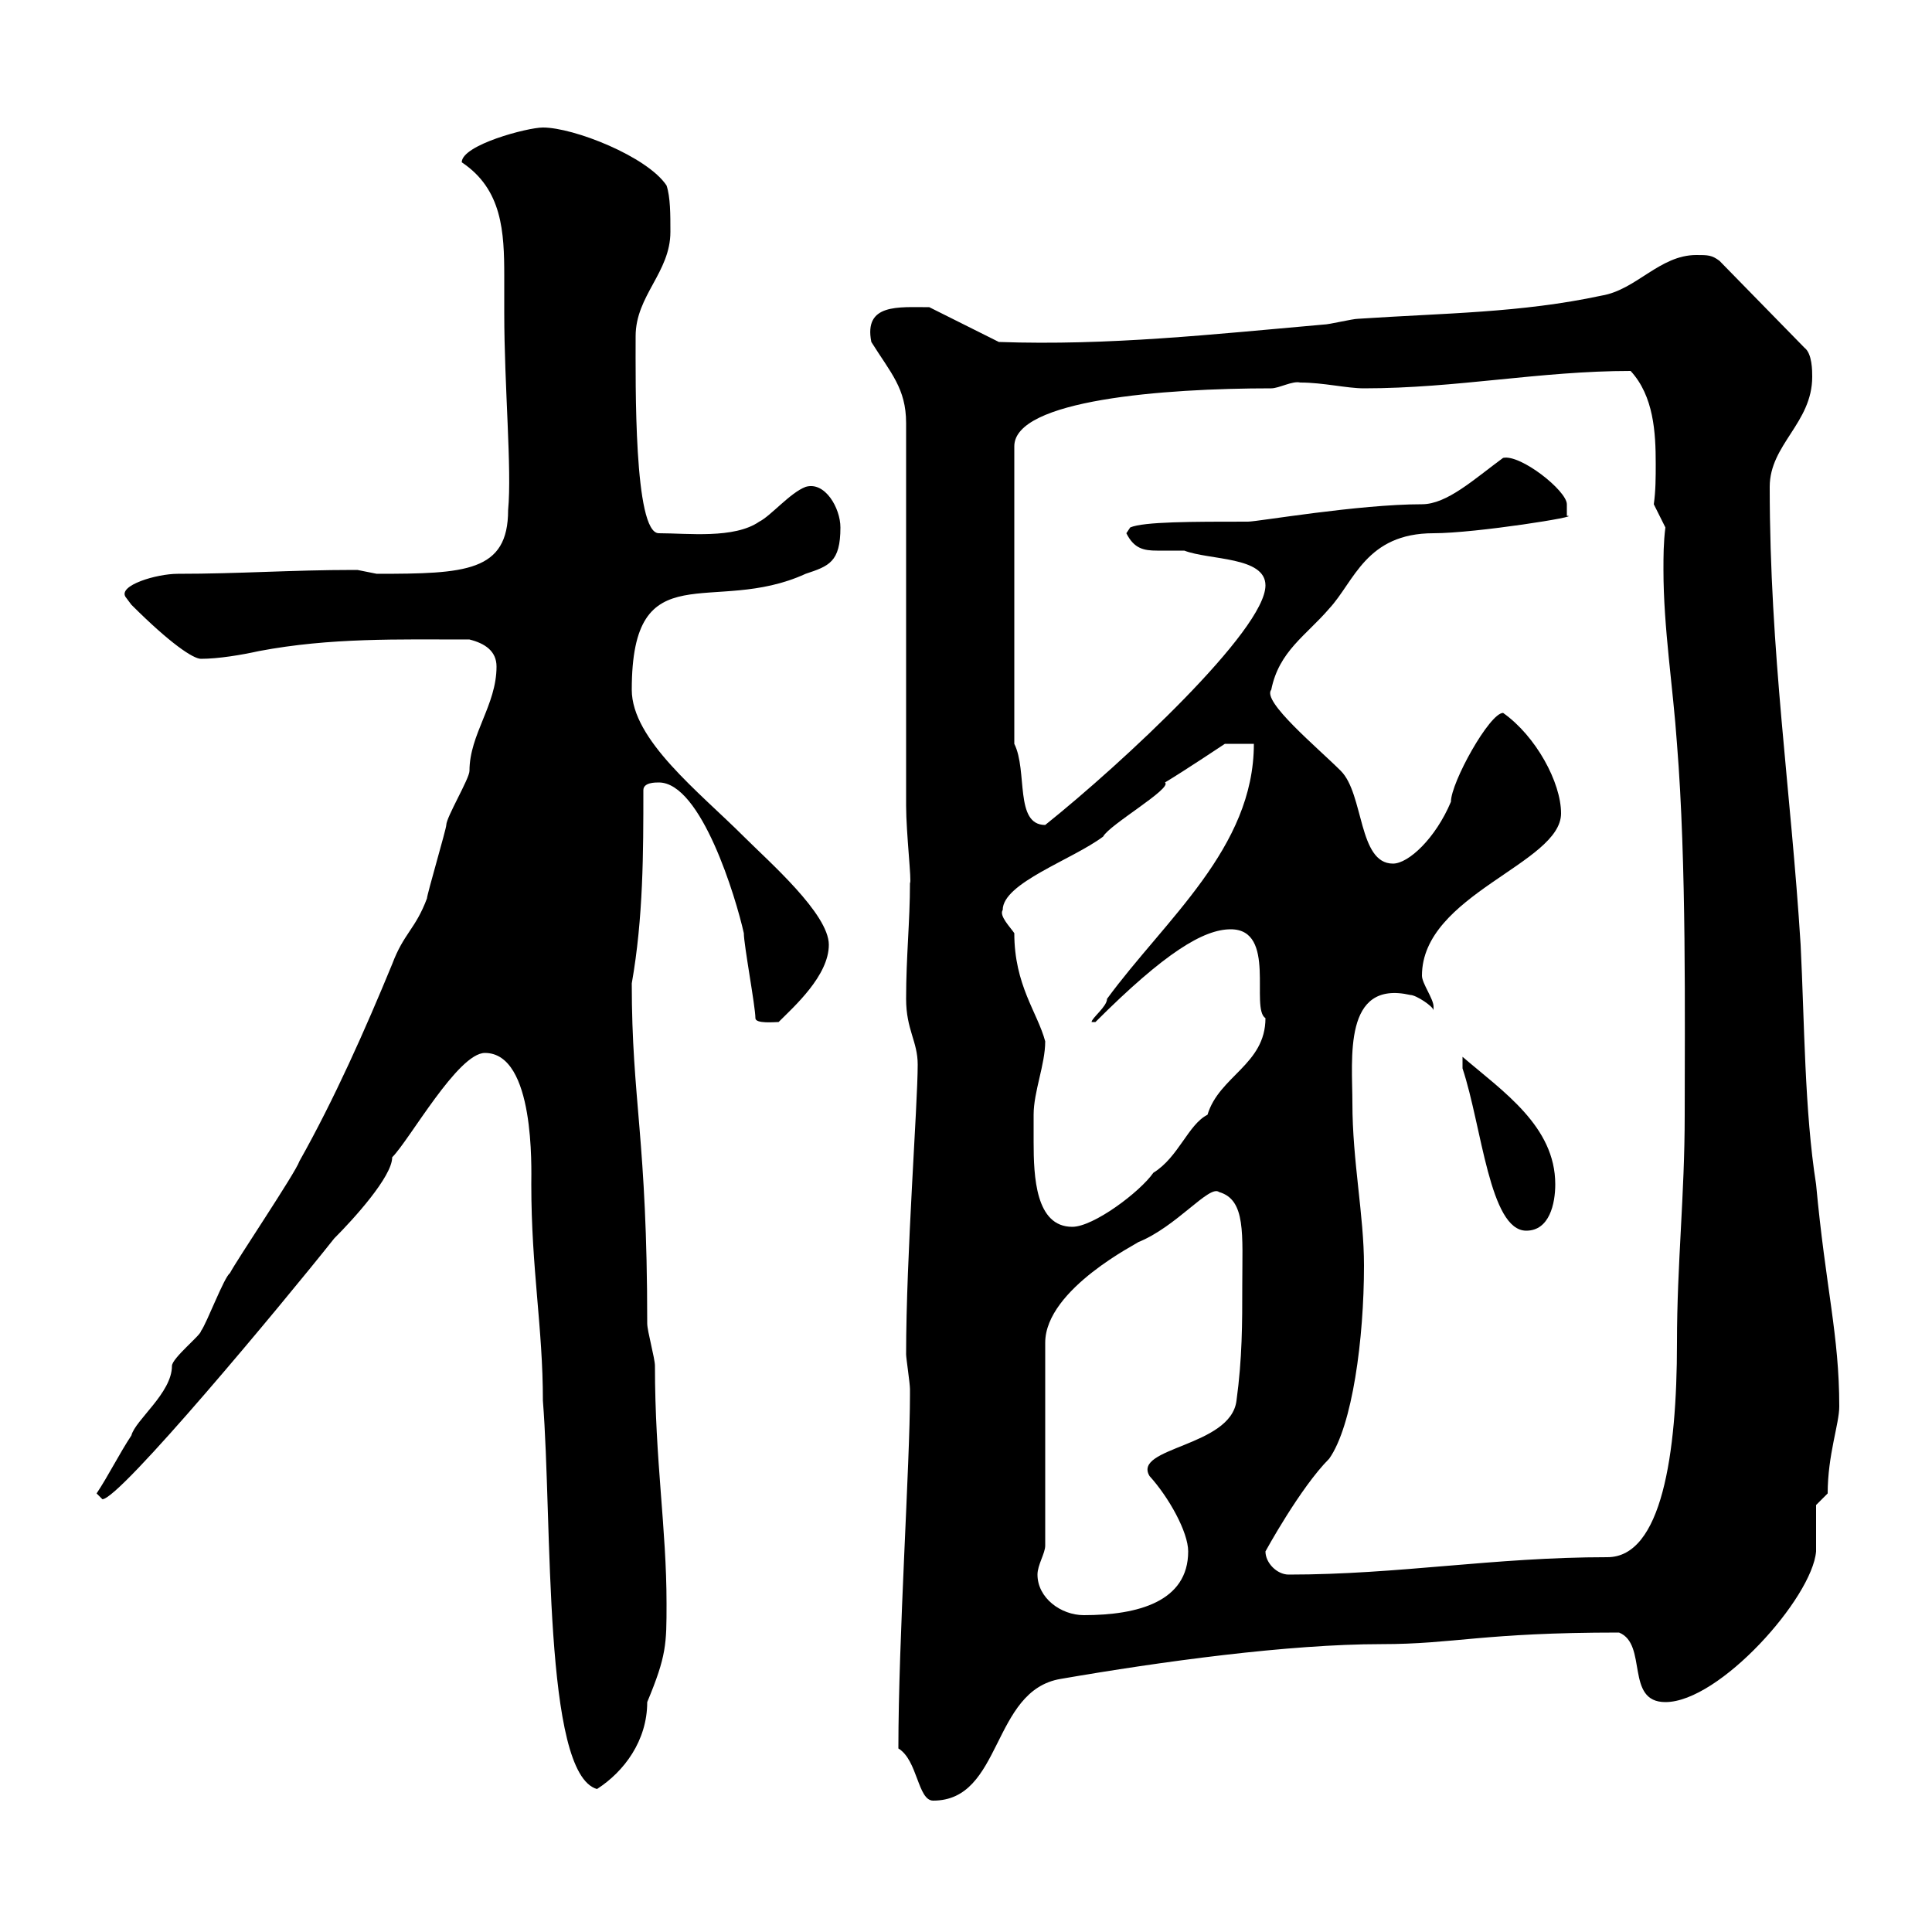 <svg xmlns="http://www.w3.org/2000/svg" xmlns:xlink="http://www.w3.org/1999/xlink" width="300" height="300"><path d="M139.50 271.50C142.50 273.30 142.50 279.60 144.90 279.60C155.70 279.60 153.90 262.50 164.70 260.70C180.30 258 200.10 255.30 214.50 255.30C225.90 255.30 230.10 253.50 251.40 253.50C255.90 255.30 252.30 264.30 258.60 264.30C267 264.30 281.40 248.10 282 240.90C282 240 282 234.60 282 233.70L283.80 231.90C283.80 225.90 285.60 221.10 285.60 218.40C285.60 207.30 283.50 200.10 282 183.90C280.20 172.50 280.20 158.70 279.60 146.70C278.10 122.70 274.80 101.40 274.80 75.60C274.80 69 281.40 65.70 281.40 58.50C281.40 57.60 281.40 54.90 280.20 54L267 40.50C265.80 39.60 265.20 39.60 263.40 39.60C257.70 39.60 254.10 45 248.70 45.90C236.10 48.60 224.40 48.60 210.90 49.50C210 49.50 206.40 50.40 205.50 50.40C188.40 51.90 172.20 53.70 155.10 53.10C153.30 52.20 146.10 48.60 144.30 47.70C139.50 47.70 134.10 47.10 135.30 53.10C138.30 57.90 140.70 60.30 140.70 65.70L140.70 125.10C140.70 129.30 141.60 137.10 141.30 137.10C141.30 143.10 140.70 148.50 140.70 155.10C140.70 159.90 142.50 161.70 142.50 165.30C142.50 171.60 140.70 195 140.70 210.30C140.70 210.90 141.30 214.80 141.30 215.70C141.30 216.60 141.30 216.60 141.30 216.60C141.30 227.10 139.50 254.40 139.50 271.50ZM75.30 163.50C83.10 163.50 82.50 181.50 82.50 183.90C82.50 197.10 84.30 206.10 84.30 217.50C85.80 236.40 84.30 275.40 92.70 277.80C96.90 275.10 100.50 270.30 100.50 264.30C103.50 257.10 103.50 255.30 103.50 249C103.50 237.30 101.70 226.80 101.70 212.10C101.70 210.90 100.50 206.70 100.50 205.50C100.50 176.70 98.10 171 98.10 152.70C99.90 142.50 99.90 132.30 99.90 122.70C99.90 121.50 101.70 121.50 102.30 121.50C108.90 121.50 114.30 139.50 115.50 144.90C115.50 146.70 117.30 156.30 117.30 158.10C117.30 159 120.30 158.70 120.90 158.70C123.30 156.30 128.70 151.50 128.70 146.70C128.70 141.90 119.40 133.80 115.50 129.90C108.60 123 98.10 114.90 98.10 107.10C98.10 85.50 110.70 95.70 125.10 89.10C128.70 87.90 130.50 87.30 130.50 81.90C130.50 78.90 128.10 74.70 125.10 75.60C122.70 76.50 119.70 80.10 117.90 81C114 83.70 106.80 82.80 102.30 82.80C98.40 82.80 98.70 59.40 98.70 52.20C98.70 45.90 104.10 42.30 104.10 36C104.10 33.30 104.10 30.60 103.50 28.80C100.50 24.30 89.10 19.80 84.30 19.80C81.90 19.80 71.70 22.50 71.70 25.20C78 29.40 78.30 36 78.30 42.90C78.30 45 78.30 46.80 78.30 48.60C78.30 60 79.50 72.90 78.90 79.20C78.90 88.80 72.30 89.10 58.50 89.10C58.50 89.10 55.50 88.50 55.50 88.50C54.90 88.50 54.90 88.50 54.90 88.50C45.30 88.50 37.20 89.10 27.60 89.10C24.30 89.10 18.30 90.90 19.50 92.70C19.50 92.70 20.40 93.90 20.40 93.90C26.40 99.90 30 102.30 31.20 102.30C33.90 102.30 37.50 101.70 40.20 101.10C51.30 99 61.80 99.30 72.90 99.30C75.30 99.90 77.10 101.10 77.10 103.50C77.10 109.50 72.90 114 72.90 119.70C72.90 120.90 69.30 126.90 69.30 128.10C69.30 128.70 66.30 138.90 66.30 139.50C64.50 144.30 62.70 144.90 60.90 149.70C56.70 159.90 51.90 170.70 46.50 180.30C45.90 182.10 36.60 195.90 35.70 197.70C34.80 198.30 32.10 205.50 31.20 206.70C31.20 207.30 26.70 210.90 26.70 212.10C26.70 216.30 21 220.50 20.40 222.90C18.60 225.60 16.80 229.20 15 231.90C15 231.90 15.90 232.80 15.90 232.80C18.60 232.80 43.80 202.50 51.90 192.30C54.90 189.30 60.90 182.70 60.90 179.70C63.60 177 71.10 163.50 75.30 163.50ZM161.10 244.50C161.10 243 162.30 241.20 162.30 240L162.30 208.50C162.30 200.10 177 192.90 176.70 192.90C182.70 190.50 187.80 183.90 189.30 185.10C193.50 186.30 192.90 191.70 192.90 199.50C192.90 205.50 192.90 210.90 192 217.50C191.10 224.70 175.80 224.70 178.50 229.20C181.50 232.50 184.50 237.90 184.50 240.90C184.50 248.70 176.70 250.80 168.30 250.80C164.70 250.80 161.10 248.10 161.10 244.50ZM196.50 240.90C196.50 240.90 201.90 231 206.40 226.50C210 221.40 211.80 207.90 211.80 196.50C211.80 188.70 210 180.30 210 171.30C210 164.40 208.50 152.10 219 154.50C219.90 154.50 222.60 156.30 222.60 156.90C222.60 156.90 222.60 156.90 222.60 156.30C222.60 155.10 220.80 152.70 220.80 151.50C220.80 138.90 242.40 134.10 242.40 126.30C242.40 121.50 238.50 114.30 233.40 110.70C231.30 110.70 225.30 121.50 225.30 124.50C222.90 130.20 218.70 134.10 216.30 134.10C210.90 134.10 211.80 123.30 208.20 119.70C204.60 116.10 195.90 108.90 197.40 107.10C198.60 101.10 202.80 98.70 206.40 94.50C210.30 90.30 212.10 82.80 222.60 82.80C229.20 82.80 246 80.10 243.30 80.10C243.30 80.10 243.30 79.20 243.30 78.30C243.30 76.20 236.10 70.50 233.40 71.10C228.90 74.40 224.70 78.30 220.80 78.30C210.90 78.30 195.30 81 193.80 81C185.10 81 177.60 81 175.50 81.90L174.90 82.80C176.10 85.20 177.60 85.50 179.70 85.50C180.90 85.50 182.10 85.50 183.90 85.50C187.80 87 196.50 86.40 196.50 90.90C196.50 97.80 174.30 118.50 162.30 128.10C157.50 128.10 159.60 119.70 157.50 115.50L157.50 69.30C157.50 62.10 180.60 60.30 197.40 60.30C198.60 60.30 200.70 59.10 201.90 59.40C205.50 59.40 209.10 60.30 211.80 60.30C226.20 60.30 239.10 57.60 253.20 57.60C256.80 61.50 257.10 67.20 257.10 72C257.10 74.10 257.10 76.20 256.80 78.30L258.60 81.90C258.30 84.30 258.30 86.40 258.30 88.50C258.30 97.50 259.80 106.80 260.40 115.50C261.90 134.10 261.60 158.40 261.60 173.10C261.60 185.70 260.40 196.20 260.40 208.50C260.40 225.90 258 241.80 249.60 241.80C231.90 241.80 217.20 244.50 200.10 244.50C198.30 244.50 196.50 242.70 196.50 240.90ZM227.10 165.90C230.10 174.90 231.30 191.10 237 191.10C240.60 191.10 241.50 186.90 241.50 183.90C241.50 174.90 233.40 169.50 227.10 164.10ZM160.50 173.10C160.50 169.50 162.30 165.30 162.30 161.70C161.10 157.20 157.50 153 157.50 144.90C156.90 144 155.10 142.20 155.70 141.30C155.70 137.10 166.50 133.50 171.30 129.90C172.20 128.10 182.10 122.40 180.90 121.50C183.90 119.70 190.20 115.50 190.20 115.50L194.70 115.50C194.70 131.70 180.90 142.80 171.90 155.10C171.90 156.30 169.50 158.10 169.50 158.70L170.10 158.70C180.90 147.90 186.90 144.30 191.10 144.30C198.30 144.30 194.10 156.60 196.50 158.10C196.50 165.30 189.30 167.10 187.50 173.10C184.50 174.60 183 179.70 179.10 182.10C177 185.10 169.80 190.50 166.50 190.50C160.80 190.50 160.50 182.70 160.50 177.30C160.50 175.50 160.50 174.30 160.50 173.10Z"/></svg>